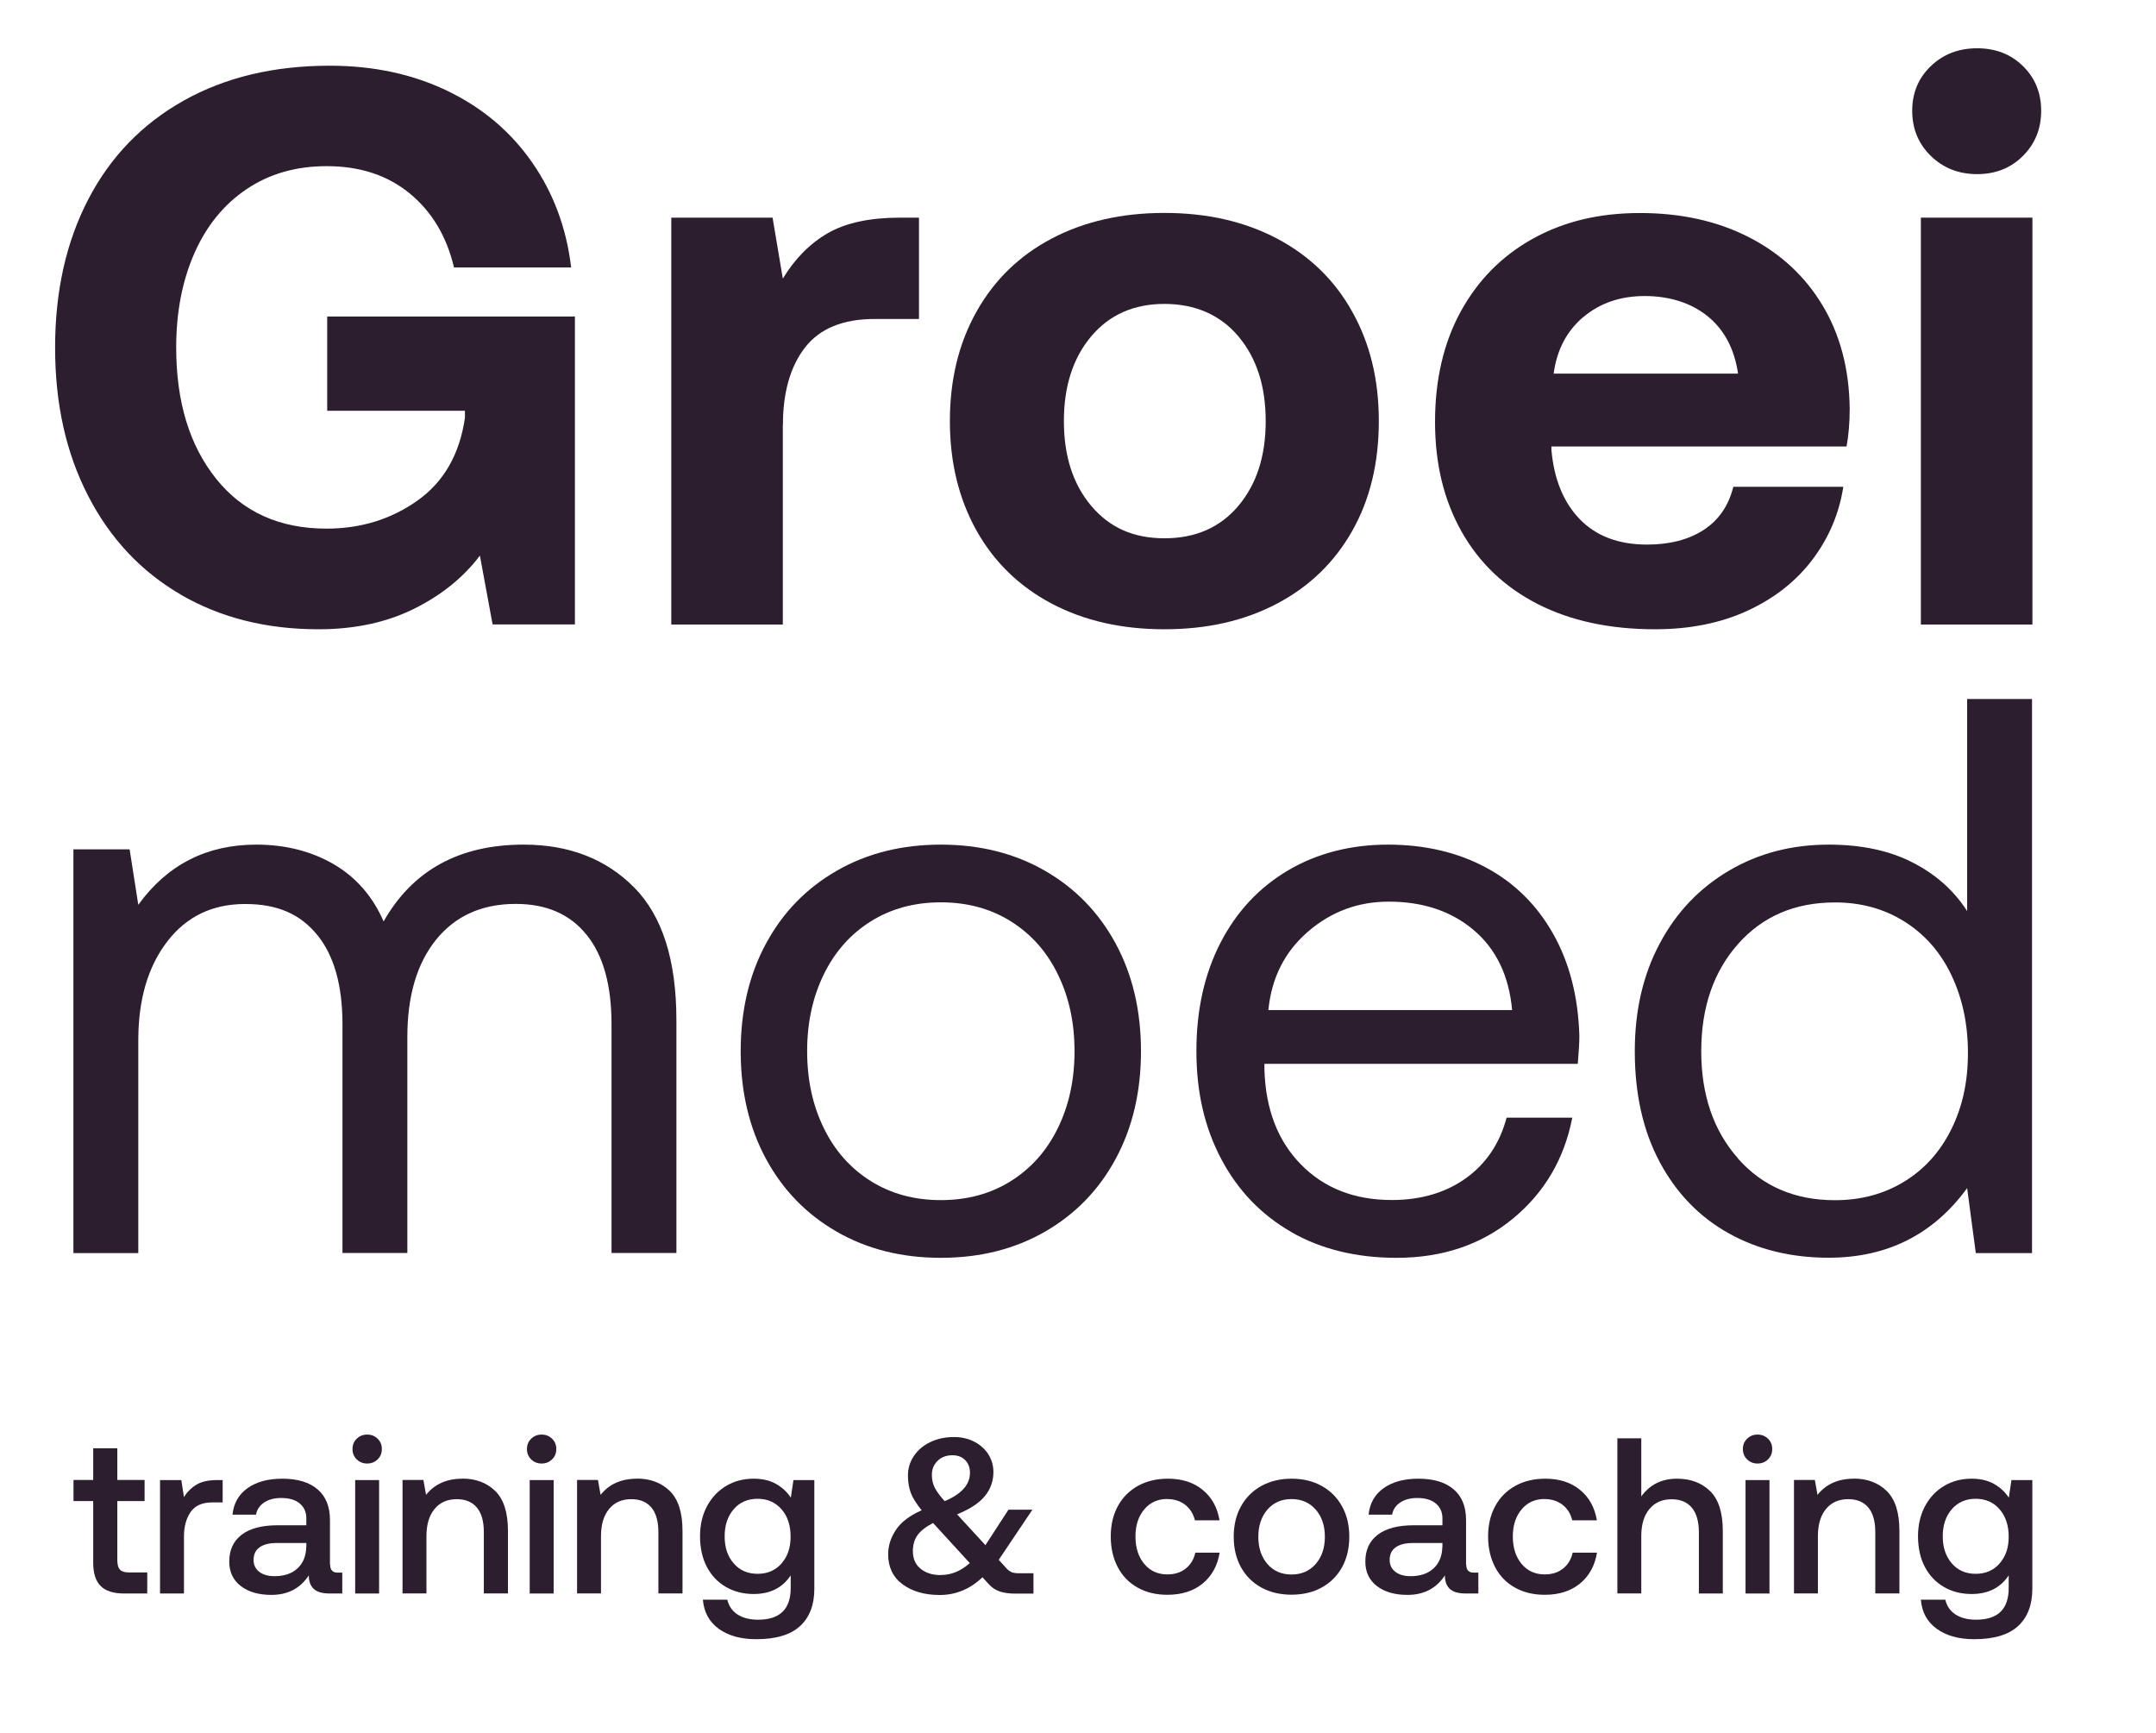 <svg xmlns="http://www.w3.org/2000/svg" width="219" height="176" viewBox="0 0 219 176" fill="none"><path d="M12.187 159.403C12.007 159.213 11.917 158.893 11.917 158.443V152.433H14.687V150.293H11.917V147.073H9.467V150.293H7.467V152.433H9.467V158.693C9.467 159.763 9.717 160.543 10.217 161.053C10.717 161.563 11.517 161.823 12.617 161.823H14.957V159.683H13.107C12.677 159.683 12.367 159.593 12.187 159.403Z" fill="#2C1D2F"></path><path d="M19.967 150.763C19.447 151.073 19.017 151.493 18.687 152.033L18.417 150.303H16.257V161.823H18.687V156.043C18.687 155.043 18.907 154.213 19.357 153.553C19.807 152.903 20.537 152.573 21.537 152.573H22.617V150.303H22.077C21.187 150.303 20.487 150.453 19.957 150.763H19.967Z" fill="#2C1D2F"></path><path d="M33.517 158.903V154.353C33.517 153.003 33.097 151.963 32.257 151.243C31.417 150.523 30.227 150.163 28.677 150.163C27.217 150.163 26.047 150.483 25.147 151.123C24.247 151.763 23.737 152.653 23.617 153.813H26.007C26.097 153.303 26.367 152.893 26.827 152.583C27.287 152.273 27.867 152.123 28.567 152.123C29.367 152.123 29.987 152.303 30.437 152.673C30.887 153.043 31.117 153.543 31.117 154.193V154.893H28.217C26.607 154.893 25.387 155.213 24.547 155.853C23.707 156.493 23.287 157.403 23.287 158.583C23.287 159.633 23.677 160.463 24.457 161.063C25.237 161.663 26.267 161.963 27.567 161.963C29.237 161.963 30.497 161.303 31.367 159.983C31.367 160.583 31.537 161.043 31.867 161.353C32.197 161.663 32.737 161.823 33.487 161.823H34.767V159.703H34.297C33.787 159.703 33.537 159.433 33.537 158.893L33.517 158.903ZM31.107 157.093C31.087 157.993 30.807 158.713 30.237 159.253C29.667 159.793 28.887 160.063 27.887 160.063C27.227 160.063 26.707 159.913 26.327 159.613C25.947 159.313 25.757 158.913 25.757 158.423C25.757 157.853 25.957 157.423 26.367 157.133C26.777 156.843 27.347 156.693 28.097 156.693H31.117V157.103L31.107 157.093Z" fill="#2C1D2F"></path><path d="M37.297 145.683C36.877 145.683 36.527 145.823 36.237 146.103C35.947 146.383 35.807 146.733 35.807 147.153C35.807 147.573 35.947 147.923 36.237 148.203C36.527 148.483 36.877 148.623 37.297 148.623C37.717 148.623 38.067 148.483 38.357 148.203C38.647 147.923 38.787 147.573 38.787 147.153C38.787 146.733 38.647 146.383 38.357 146.103C38.077 145.823 37.717 145.683 37.297 145.683Z" fill="#2C1D2F"></path><path d="M38.507 150.303H36.077V161.823H38.507V150.303Z" fill="#2C1D2F"></path><path d="M46.967 150.163C45.377 150.163 44.147 150.713 43.277 151.803L43.007 150.293H40.887V161.813H43.317V156.003C43.317 154.833 43.587 153.913 44.137 153.243C44.687 152.573 45.437 152.243 46.397 152.243C47.297 152.243 47.977 152.533 48.447 153.103C48.917 153.673 49.147 154.503 49.147 155.603V161.813H51.597V155.463C51.597 153.603 51.167 152.253 50.307 151.413C49.447 150.573 48.327 150.153 46.967 150.153V150.163Z" fill="#2C1D2F"></path><path d="M56.237 150.303H53.807V161.823H56.237V150.303Z" fill="#2C1D2F"></path><path d="M55.017 145.683C54.597 145.683 54.247 145.823 53.957 146.103C53.667 146.383 53.527 146.733 53.527 147.153C53.527 147.573 53.667 147.923 53.957 148.203C54.237 148.483 54.597 148.623 55.017 148.623C55.437 148.623 55.787 148.483 56.077 148.203C56.367 147.923 56.507 147.573 56.507 147.153C56.507 146.733 56.367 146.383 56.077 146.103C55.787 145.823 55.437 145.683 55.017 145.683Z" fill="#2C1D2F"></path><path d="M64.697 150.163C63.107 150.163 61.877 150.713 61.007 151.803L60.737 150.293H58.617V161.813H61.047V156.003C61.047 154.833 61.317 153.913 61.867 153.243C62.417 152.573 63.167 152.243 64.127 152.243C65.027 152.243 65.707 152.533 66.177 153.103C66.647 153.673 66.877 154.503 66.877 155.603V161.813H69.327V155.463C69.327 153.603 68.897 152.253 68.037 151.413C67.177 150.573 66.057 150.153 64.697 150.153V150.163Z" fill="#2C1D2F"></path><path d="M80.337 152.103C79.947 151.503 79.437 151.033 78.807 150.683C78.177 150.333 77.427 150.163 76.557 150.163C75.517 150.163 74.597 150.403 73.767 150.893C72.947 151.383 72.297 152.063 71.817 152.953C71.347 153.833 71.107 154.863 71.107 156.013C71.107 157.163 71.337 158.253 71.807 159.133C72.277 160.013 72.917 160.683 73.747 161.163C74.567 161.633 75.507 161.873 76.557 161.873C78.227 161.873 79.477 161.243 80.317 159.983V161.263C80.317 163.413 79.217 164.483 77.007 164.483C76.147 164.483 75.457 164.303 74.917 163.953C74.377 163.603 74.037 163.103 73.877 162.453H71.397C71.507 163.733 72.047 164.713 73.017 165.413C73.997 166.113 75.257 166.463 76.817 166.463C78.827 166.463 80.317 166.013 81.277 165.123C82.237 164.233 82.717 162.973 82.717 161.353V150.303H80.597L80.327 152.103H80.337ZM79.387 158.773C78.767 159.473 77.957 159.823 76.957 159.823C75.957 159.823 75.137 159.473 74.527 158.763C73.907 158.053 73.607 157.143 73.607 156.013C73.607 154.883 73.917 153.973 74.527 153.263C75.137 152.553 75.957 152.203 76.957 152.203C77.957 152.203 78.767 152.563 79.387 153.273C80.007 153.983 80.307 154.913 80.307 156.053C80.307 157.193 79.997 158.063 79.387 158.763V158.773Z" fill="#2C1D2F"></path><path d="M102.747 159.643C102.557 159.573 102.357 159.423 102.167 159.193L101.447 158.403L104.867 153.313H102.437L100.097 156.913L97.217 153.783C98.567 153.233 99.517 152.593 100.077 151.883C100.637 151.173 100.907 150.373 100.907 149.483C100.907 148.813 100.727 148.203 100.377 147.663C100.027 147.123 99.547 146.703 98.937 146.393C98.327 146.083 97.647 145.933 96.897 145.933C96.007 145.933 95.217 146.103 94.507 146.443C93.797 146.783 93.247 147.243 92.837 147.843C92.437 148.433 92.227 149.103 92.227 149.833C92.227 150.503 92.327 151.093 92.517 151.603C92.707 152.113 93.077 152.693 93.617 153.373C92.417 153.903 91.547 154.553 91.017 155.343C90.487 156.133 90.217 156.963 90.217 157.833C90.217 159.153 90.707 160.173 91.687 160.893C92.667 161.613 93.927 161.973 95.457 161.973C97.097 161.973 98.537 161.373 99.797 160.173L100.407 160.843C100.737 161.223 101.127 161.473 101.567 161.623C102.007 161.763 102.527 161.833 103.107 161.833H104.977V159.763H103.447C103.157 159.763 102.927 159.723 102.727 159.653L102.747 159.643ZM95.247 148.343C95.637 147.963 96.137 147.783 96.757 147.783C97.297 147.783 97.727 147.953 98.047 148.283C98.367 148.613 98.527 149.043 98.527 149.563C98.527 150.763 97.667 151.723 95.957 152.443C95.457 151.893 95.117 151.423 94.937 151.053C94.747 150.673 94.657 150.253 94.657 149.773C94.657 149.203 94.847 148.733 95.237 148.353L95.247 148.343ZM95.587 159.953C94.727 159.953 94.047 159.743 93.517 159.313C92.987 158.883 92.727 158.293 92.727 157.523C92.727 156.893 92.877 156.353 93.187 155.913C93.497 155.473 94.027 155.053 94.777 154.663L94.817 154.703L98.507 158.733C97.607 159.543 96.627 159.943 95.577 159.943L95.587 159.953Z" fill="#2C1D2F"></path><path d="M118.567 152.233C119.287 152.233 119.897 152.433 120.387 152.813C120.887 153.203 121.217 153.733 121.377 154.393H123.877C123.657 153.083 123.087 152.053 122.167 151.303C121.247 150.543 120.077 150.163 118.637 150.163C117.487 150.163 116.467 150.403 115.587 150.893C114.707 151.383 114.027 152.063 113.547 152.953C113.067 153.833 112.827 154.863 112.827 156.033C112.827 157.203 113.067 158.243 113.537 159.143C114.007 160.043 114.677 160.733 115.557 161.223C116.427 161.713 117.437 161.953 118.577 161.953C120.037 161.953 121.227 161.573 122.157 160.813C123.087 160.053 123.667 159.013 123.887 157.673H121.417C121.267 158.353 120.947 158.883 120.447 159.283C119.957 159.683 119.327 159.883 118.577 159.883C117.597 159.883 116.817 159.523 116.227 158.813C115.637 158.103 115.337 157.173 115.337 156.033C115.337 154.893 115.637 153.993 116.227 153.283C116.817 152.573 117.607 152.223 118.577 152.223L118.567 152.233Z" fill="#2C1D2F"></path><path d="M134.257 150.903C133.367 150.403 132.337 150.163 131.187 150.163C130.037 150.163 129.007 150.413 128.117 150.903C127.227 151.403 126.537 152.093 126.047 152.983C125.557 153.873 125.317 154.903 125.317 156.053C125.317 157.203 125.557 158.253 126.047 159.143C126.537 160.033 127.227 160.723 128.117 161.213C129.007 161.703 130.037 161.943 131.187 161.943C132.337 161.943 133.367 161.703 134.257 161.213C135.147 160.723 135.837 160.033 136.327 159.143C136.817 158.253 137.057 157.223 137.057 156.053C137.057 154.883 136.817 153.873 136.327 152.983C135.837 152.093 135.147 151.393 134.257 150.903ZM133.647 158.823C133.027 159.533 132.207 159.893 131.187 159.893C130.167 159.893 129.347 159.533 128.737 158.823C128.127 158.113 127.817 157.193 127.817 156.063C127.817 154.933 128.127 154.023 128.737 153.303C129.357 152.593 130.167 152.233 131.187 152.233C132.207 152.233 133.027 152.593 133.647 153.303C134.267 154.013 134.577 154.933 134.577 156.063C134.577 157.193 134.267 158.103 133.647 158.823Z" fill="#2C1D2F"></path><path d="M148.917 158.903V154.353C148.917 153.003 148.497 151.963 147.657 151.243C146.817 150.523 145.627 150.163 144.077 150.163C142.617 150.163 141.447 150.483 140.547 151.123C139.647 151.763 139.137 152.653 139.017 153.813H141.407C141.497 153.303 141.767 152.893 142.227 152.583C142.687 152.273 143.267 152.123 143.967 152.123C144.767 152.123 145.387 152.303 145.837 152.673C146.287 153.043 146.517 153.543 146.517 154.193V154.893H143.617C142.007 154.893 140.787 155.213 139.947 155.853C139.107 156.493 138.687 157.403 138.687 158.583C138.687 159.633 139.077 160.463 139.857 161.063C140.637 161.663 141.667 161.963 142.967 161.963C144.637 161.963 145.897 161.303 146.767 159.983C146.767 160.583 146.937 161.043 147.267 161.353C147.597 161.663 148.137 161.823 148.887 161.823H150.167V159.703H149.697C149.187 159.703 148.937 159.433 148.937 158.893L148.917 158.903ZM146.507 157.093C146.487 157.993 146.207 158.713 145.637 159.253C145.067 159.793 144.287 160.063 143.287 160.063C142.627 160.063 142.107 159.913 141.727 159.613C141.347 159.313 141.157 158.913 141.157 158.423C141.157 157.853 141.357 157.423 141.767 157.133C142.177 156.843 142.747 156.693 143.497 156.693H146.517V157.103L146.507 157.093Z" fill="#2C1D2F"></path><path d="M156.897 152.233C157.617 152.233 158.227 152.433 158.717 152.813C159.217 153.203 159.547 153.733 159.707 154.393H162.207C161.987 153.083 161.417 152.053 160.497 151.303C159.577 150.543 158.407 150.163 156.967 150.163C155.817 150.163 154.797 150.403 153.917 150.893C153.037 151.383 152.357 152.063 151.877 152.953C151.397 153.833 151.157 154.863 151.157 156.033C151.157 157.203 151.397 158.243 151.867 159.143C152.337 160.043 153.007 160.733 153.887 161.223C154.757 161.713 155.767 161.953 156.907 161.953C158.367 161.953 159.557 161.573 160.487 160.813C161.417 160.053 161.997 159.013 162.217 157.673H159.747C159.597 158.353 159.277 158.883 158.777 159.283C158.287 159.683 157.657 159.883 156.907 159.883C155.927 159.883 155.147 159.523 154.557 158.813C153.967 158.103 153.667 157.173 153.667 156.033C153.667 154.893 153.967 153.993 154.557 153.283C155.147 152.573 155.937 152.223 156.907 152.223L156.897 152.233Z" fill="#2C1D2F"></path><path d="M170.337 150.163C168.797 150.163 167.587 150.763 166.717 151.963V146.063H164.287V161.813H166.717V155.983C166.717 154.823 166.987 153.913 167.537 153.253C168.087 152.583 168.837 152.253 169.797 152.253C170.697 152.253 171.387 152.543 171.857 153.113C172.327 153.683 172.567 154.513 172.567 155.613V161.823H174.997V155.473C174.997 153.613 174.567 152.263 173.707 151.423C172.847 150.583 171.727 150.163 170.337 150.163Z" fill="#2C1D2F"></path><path d="M179.737 150.303H177.307V161.823H179.737V150.303Z" fill="#2C1D2F"></path><path d="M178.527 145.683C178.107 145.683 177.757 145.823 177.467 146.103C177.177 146.383 177.037 146.733 177.037 147.153C177.037 147.573 177.177 147.923 177.467 148.203C177.757 148.483 178.107 148.623 178.527 148.623C178.947 148.623 179.297 148.483 179.587 148.203C179.877 147.923 180.017 147.573 180.017 147.153C180.017 146.733 179.877 146.383 179.587 146.103C179.297 145.823 178.947 145.683 178.527 145.683Z" fill="#2C1D2F"></path><path d="M188.307 150.163C186.717 150.163 185.487 150.713 184.617 151.803L184.347 150.293H182.227V161.813H184.657V156.003C184.657 154.833 184.927 153.913 185.477 153.243C186.027 152.573 186.777 152.243 187.737 152.243C188.637 152.243 189.317 152.533 189.787 153.103C190.257 153.673 190.487 154.503 190.487 155.603V161.813H192.937V155.463C192.937 153.603 192.507 152.253 191.647 151.413C190.787 150.573 189.667 150.153 188.307 150.153V150.163Z" fill="#2C1D2F"></path><path d="M204.057 152.103C203.667 151.503 203.157 151.033 202.527 150.683C201.897 150.333 201.147 150.163 200.277 150.163C199.237 150.163 198.307 150.403 197.487 150.893C196.657 151.383 196.017 152.063 195.537 152.953C195.067 153.833 194.827 154.863 194.827 156.013C194.827 157.163 195.057 158.253 195.527 159.133C195.997 160.013 196.637 160.683 197.467 161.163C198.297 161.643 199.227 161.873 200.277 161.873C201.947 161.873 203.197 161.243 204.037 159.983V161.263C204.037 163.413 202.937 164.483 200.727 164.483C199.867 164.483 199.177 164.303 198.637 163.953C198.097 163.603 197.757 163.103 197.597 162.453H195.117C195.217 163.733 195.767 164.713 196.737 165.413C197.717 166.113 198.977 166.463 200.537 166.463C202.547 166.463 204.037 166.013 204.997 165.123C205.957 164.233 206.437 162.973 206.437 161.353V150.303H204.317L204.047 152.103H204.057ZM203.117 158.773C202.497 159.473 201.687 159.823 200.687 159.823C199.687 159.823 198.867 159.473 198.257 158.763C197.647 158.053 197.337 157.143 197.337 156.013C197.337 154.883 197.647 153.973 198.257 153.263C198.877 152.553 199.687 152.203 200.687 152.203C201.687 152.203 202.507 152.563 203.117 153.273C203.727 153.983 204.037 154.913 204.037 156.053C204.037 157.193 203.727 158.063 203.117 158.763V158.773Z" fill="#2C1D2F"></path><path d="M18.317 60.363C22.367 62.723 27.037 63.903 32.347 63.903C36.047 63.903 39.287 63.203 42.077 61.813C44.867 60.423 47.087 58.623 48.747 56.423L50.037 63.413H58.397V32.143H33.237V41.713H47.227V42.433C46.687 46.133 45.087 48.933 42.407 50.833C39.727 52.733 36.647 53.683 33.167 53.683C28.397 53.683 24.657 51.993 21.957 48.623C19.247 45.243 17.897 40.803 17.897 35.283C17.897 31.693 18.517 28.503 19.747 25.713C20.977 22.923 22.747 20.753 25.057 19.203C27.357 17.653 30.067 16.873 33.177 16.873C36.557 16.873 39.367 17.793 41.617 19.643C43.867 21.493 45.367 23.993 46.117 27.163H58.017C57.537 23.143 56.207 19.583 54.037 16.473C51.867 13.363 49.017 10.953 45.477 9.243C41.937 7.533 37.947 6.673 33.497 6.673C27.817 6.673 22.877 7.853 18.667 10.213C14.457 12.573 11.227 15.903 8.977 20.223C6.727 24.543 5.597 29.563 5.597 35.293C5.597 41.023 6.707 45.983 8.937 50.323C11.167 54.663 14.297 58.013 18.347 60.373L18.317 60.363Z" fill="#2C1D2F"></path><path d="M79.527 43.163C79.527 39.843 80.277 37.213 81.777 35.283C83.277 33.353 85.637 32.393 88.847 32.393H93.347V22.103H91.417C88.367 22.103 85.927 22.623 84.097 23.673C82.277 24.723 80.747 26.263 79.517 28.293L78.477 22.103H68.187V63.423H79.517V43.163H79.527Z" fill="#2C1D2F"></path><path d="M106.817 61.293C110.117 63.033 113.927 63.903 118.277 63.903C122.627 63.903 126.437 63.033 129.727 61.293C133.027 59.553 135.567 57.083 137.367 53.893C139.167 50.703 140.057 46.993 140.057 42.763C140.057 38.533 139.157 34.883 137.367 31.673C135.577 28.453 133.027 25.983 129.727 24.233C126.427 22.493 122.617 21.623 118.277 21.623C113.937 21.623 110.117 22.493 106.817 24.233C103.517 25.973 100.977 28.453 99.177 31.673C97.377 34.883 96.487 38.583 96.487 42.763C96.487 46.943 97.387 50.643 99.177 53.853C100.967 57.063 103.517 59.543 106.817 61.293ZM110.837 34.163C112.687 31.963 115.167 30.863 118.277 30.863C121.387 30.863 123.947 31.963 125.797 34.163C127.647 36.363 128.567 39.223 128.567 42.763C128.567 46.303 127.647 49.163 125.797 51.363C123.947 53.563 121.447 54.663 118.277 54.663C115.107 54.663 112.687 53.563 110.837 51.363C108.987 49.163 108.067 46.303 108.067 42.763C108.067 39.223 108.987 36.363 110.837 34.163Z" fill="#2C1D2F"></path><path d="M156.177 61.333C159.527 63.043 163.507 63.903 168.117 63.903C171.657 63.903 174.787 63.273 177.517 62.013C180.247 60.753 182.447 59.023 184.107 56.823C185.767 54.623 186.817 52.163 187.237 49.433H176.067C175.587 51.363 174.577 52.823 173.057 53.813C171.527 54.803 169.617 55.303 167.307 55.303C164.417 55.303 162.137 54.443 160.477 52.733C158.817 51.023 157.847 48.663 157.587 45.663V45.343H187.567C187.777 44.213 187.887 42.933 187.887 41.483C187.837 37.463 186.907 33.963 185.117 30.993C183.327 28.023 180.827 25.713 177.637 24.083C174.447 22.453 170.767 21.633 166.587 21.633C162.407 21.633 158.827 22.503 155.697 24.243C152.557 25.983 150.127 28.453 148.377 31.633C146.637 34.823 145.767 38.563 145.767 42.843C145.767 47.123 146.667 50.783 148.457 53.973C150.247 57.163 152.827 59.613 156.177 61.333ZM160.837 32.193C162.527 30.773 164.597 30.063 167.067 30.063C169.537 30.063 171.767 30.743 173.457 32.113C175.147 33.483 176.177 35.423 176.547 37.943H157.817C158.137 35.533 159.147 33.613 160.827 32.193H160.837Z" fill="#2C1D2F"></path><path d="M200.827 17.683C202.707 17.683 204.257 17.063 205.487 15.833C206.717 14.603 207.337 13.073 207.337 11.253C207.337 9.433 206.717 7.913 205.487 6.713C204.257 5.503 202.697 4.903 200.827 4.903C198.957 4.903 197.387 5.503 196.127 6.713C194.867 7.923 194.237 9.433 194.237 11.253C194.237 13.073 194.867 14.603 196.127 15.833C197.387 17.063 198.957 17.683 200.827 17.683Z" fill="#2C1D2F"></path><path d="M206.447 22.103H195.117V63.423H206.447V22.103Z" fill="#2C1D2F"></path><path d="M59.587 94.933C61.277 97.023 62.117 100.053 62.117 104.013V127.243H68.707V103.613C68.707 97.503 67.277 93.003 64.407 90.113C61.537 87.223 57.807 85.773 53.197 85.773C46.657 85.773 41.917 88.373 38.967 93.573C37.847 91.003 36.137 89.063 33.867 87.743C31.587 86.433 28.977 85.773 26.027 85.773C20.987 85.773 16.997 87.813 14.047 91.883L13.167 86.253H7.457V127.253H14.047V105.633C14.047 101.503 15.027 98.173 16.977 95.623C18.937 93.073 21.567 91.803 24.897 91.803C28.227 91.803 30.497 92.843 32.217 94.933C33.927 97.023 34.787 100.053 34.787 104.013V127.243H41.377V105.303C41.377 101.123 42.357 97.823 44.307 95.413C46.267 93.003 48.957 91.793 52.387 91.793C55.497 91.793 57.897 92.833 59.577 94.923L59.587 94.933Z" fill="#2C1D2F"></path><path d="M115.897 106.753C115.897 102.623 115.037 98.983 113.327 95.823C111.617 92.663 109.217 90.193 106.137 88.423C103.057 86.653 99.537 85.773 95.567 85.773C91.597 85.773 88.077 86.653 84.997 88.423C81.917 90.193 79.517 92.653 77.807 95.823C76.097 98.983 75.237 102.633 75.237 106.753C75.237 110.873 76.097 114.523 77.807 117.683C79.517 120.843 81.917 123.313 84.997 125.083C88.077 126.853 91.597 127.733 95.567 127.733C99.537 127.733 103.057 126.853 106.137 125.083C109.217 123.313 111.617 120.853 113.327 117.683C115.037 114.523 115.897 110.873 115.897 106.753ZM107.457 114.553C106.337 116.853 104.737 118.653 102.677 119.943C100.617 121.233 98.247 121.873 95.567 121.873C92.887 121.873 90.517 121.233 88.457 119.943C86.397 118.653 84.797 116.863 83.677 114.553C82.547 112.253 81.987 109.653 81.987 106.753C81.987 103.853 82.547 101.263 83.677 98.953C84.797 96.653 86.397 94.853 88.457 93.563C90.517 92.273 92.887 91.633 95.567 91.633C98.247 91.633 100.617 92.273 102.677 93.563C104.737 94.853 106.337 96.643 107.457 98.953C108.587 101.253 109.147 103.853 109.147 106.753C109.147 109.653 108.587 112.243 107.457 114.553Z" fill="#2C1D2F"></path><path d="M131.167 125.123C134.217 126.863 137.787 127.733 141.857 127.733C146.517 127.733 150.457 126.403 153.677 123.753C156.887 121.103 158.897 117.683 159.707 113.503H153.037C152.337 116.123 150.957 118.173 148.897 119.653C146.837 121.123 144.327 121.863 141.377 121.863C137.577 121.863 134.487 120.653 132.137 118.243C129.777 115.833 128.547 112.613 128.437 108.593V108.033H160.267C160.377 106.743 160.427 105.813 160.427 105.223C160.317 101.263 159.437 97.803 157.777 94.853C156.117 91.903 153.837 89.653 150.947 88.103C148.057 86.553 144.727 85.773 140.977 85.773C137.227 85.773 133.797 86.643 130.847 88.383C127.897 90.123 125.607 92.573 123.977 95.733C122.347 98.893 121.527 102.563 121.527 106.743C121.527 110.923 122.367 114.523 124.057 117.713C125.747 120.903 128.117 123.363 131.167 125.113V125.123ZM132.857 94.613C135.217 92.573 137.947 91.563 141.057 91.563C144.537 91.563 147.417 92.523 149.697 94.453C151.977 96.383 153.277 99.083 153.597 102.573H128.837C129.157 99.303 130.497 96.653 132.857 94.613Z" fill="#2C1D2F"></path><path d="M199.817 120.663L200.697 127.253H206.407V70.983H199.817V92.523C198.477 90.433 196.627 88.783 194.267 87.583C191.907 86.373 189.067 85.773 185.747 85.773C181.997 85.773 178.617 86.653 175.617 88.423C172.617 90.193 170.267 92.653 168.587 95.823C166.897 98.983 166.057 102.633 166.057 106.753C166.057 111.093 166.897 114.843 168.587 118.003C170.277 121.163 172.607 123.573 175.577 125.233C178.547 126.893 181.937 127.723 185.747 127.723C191.697 127.723 196.387 125.363 199.817 120.653V120.663ZM176.547 117.643C174.057 114.833 172.807 111.203 172.807 106.753C172.807 102.303 174.057 98.673 176.547 95.863C179.037 93.053 182.317 91.643 186.397 91.643C189.027 91.643 191.367 92.283 193.427 93.573C195.487 94.863 197.087 96.663 198.207 99.003C199.327 101.343 199.897 103.973 199.897 106.923C199.897 109.873 199.337 112.403 198.207 114.683C197.077 116.963 195.487 118.733 193.427 119.993C191.367 121.253 189.017 121.883 186.397 121.883C182.327 121.883 179.037 120.473 176.547 117.663V117.643Z" fill="#2C1D2F"></path></svg>